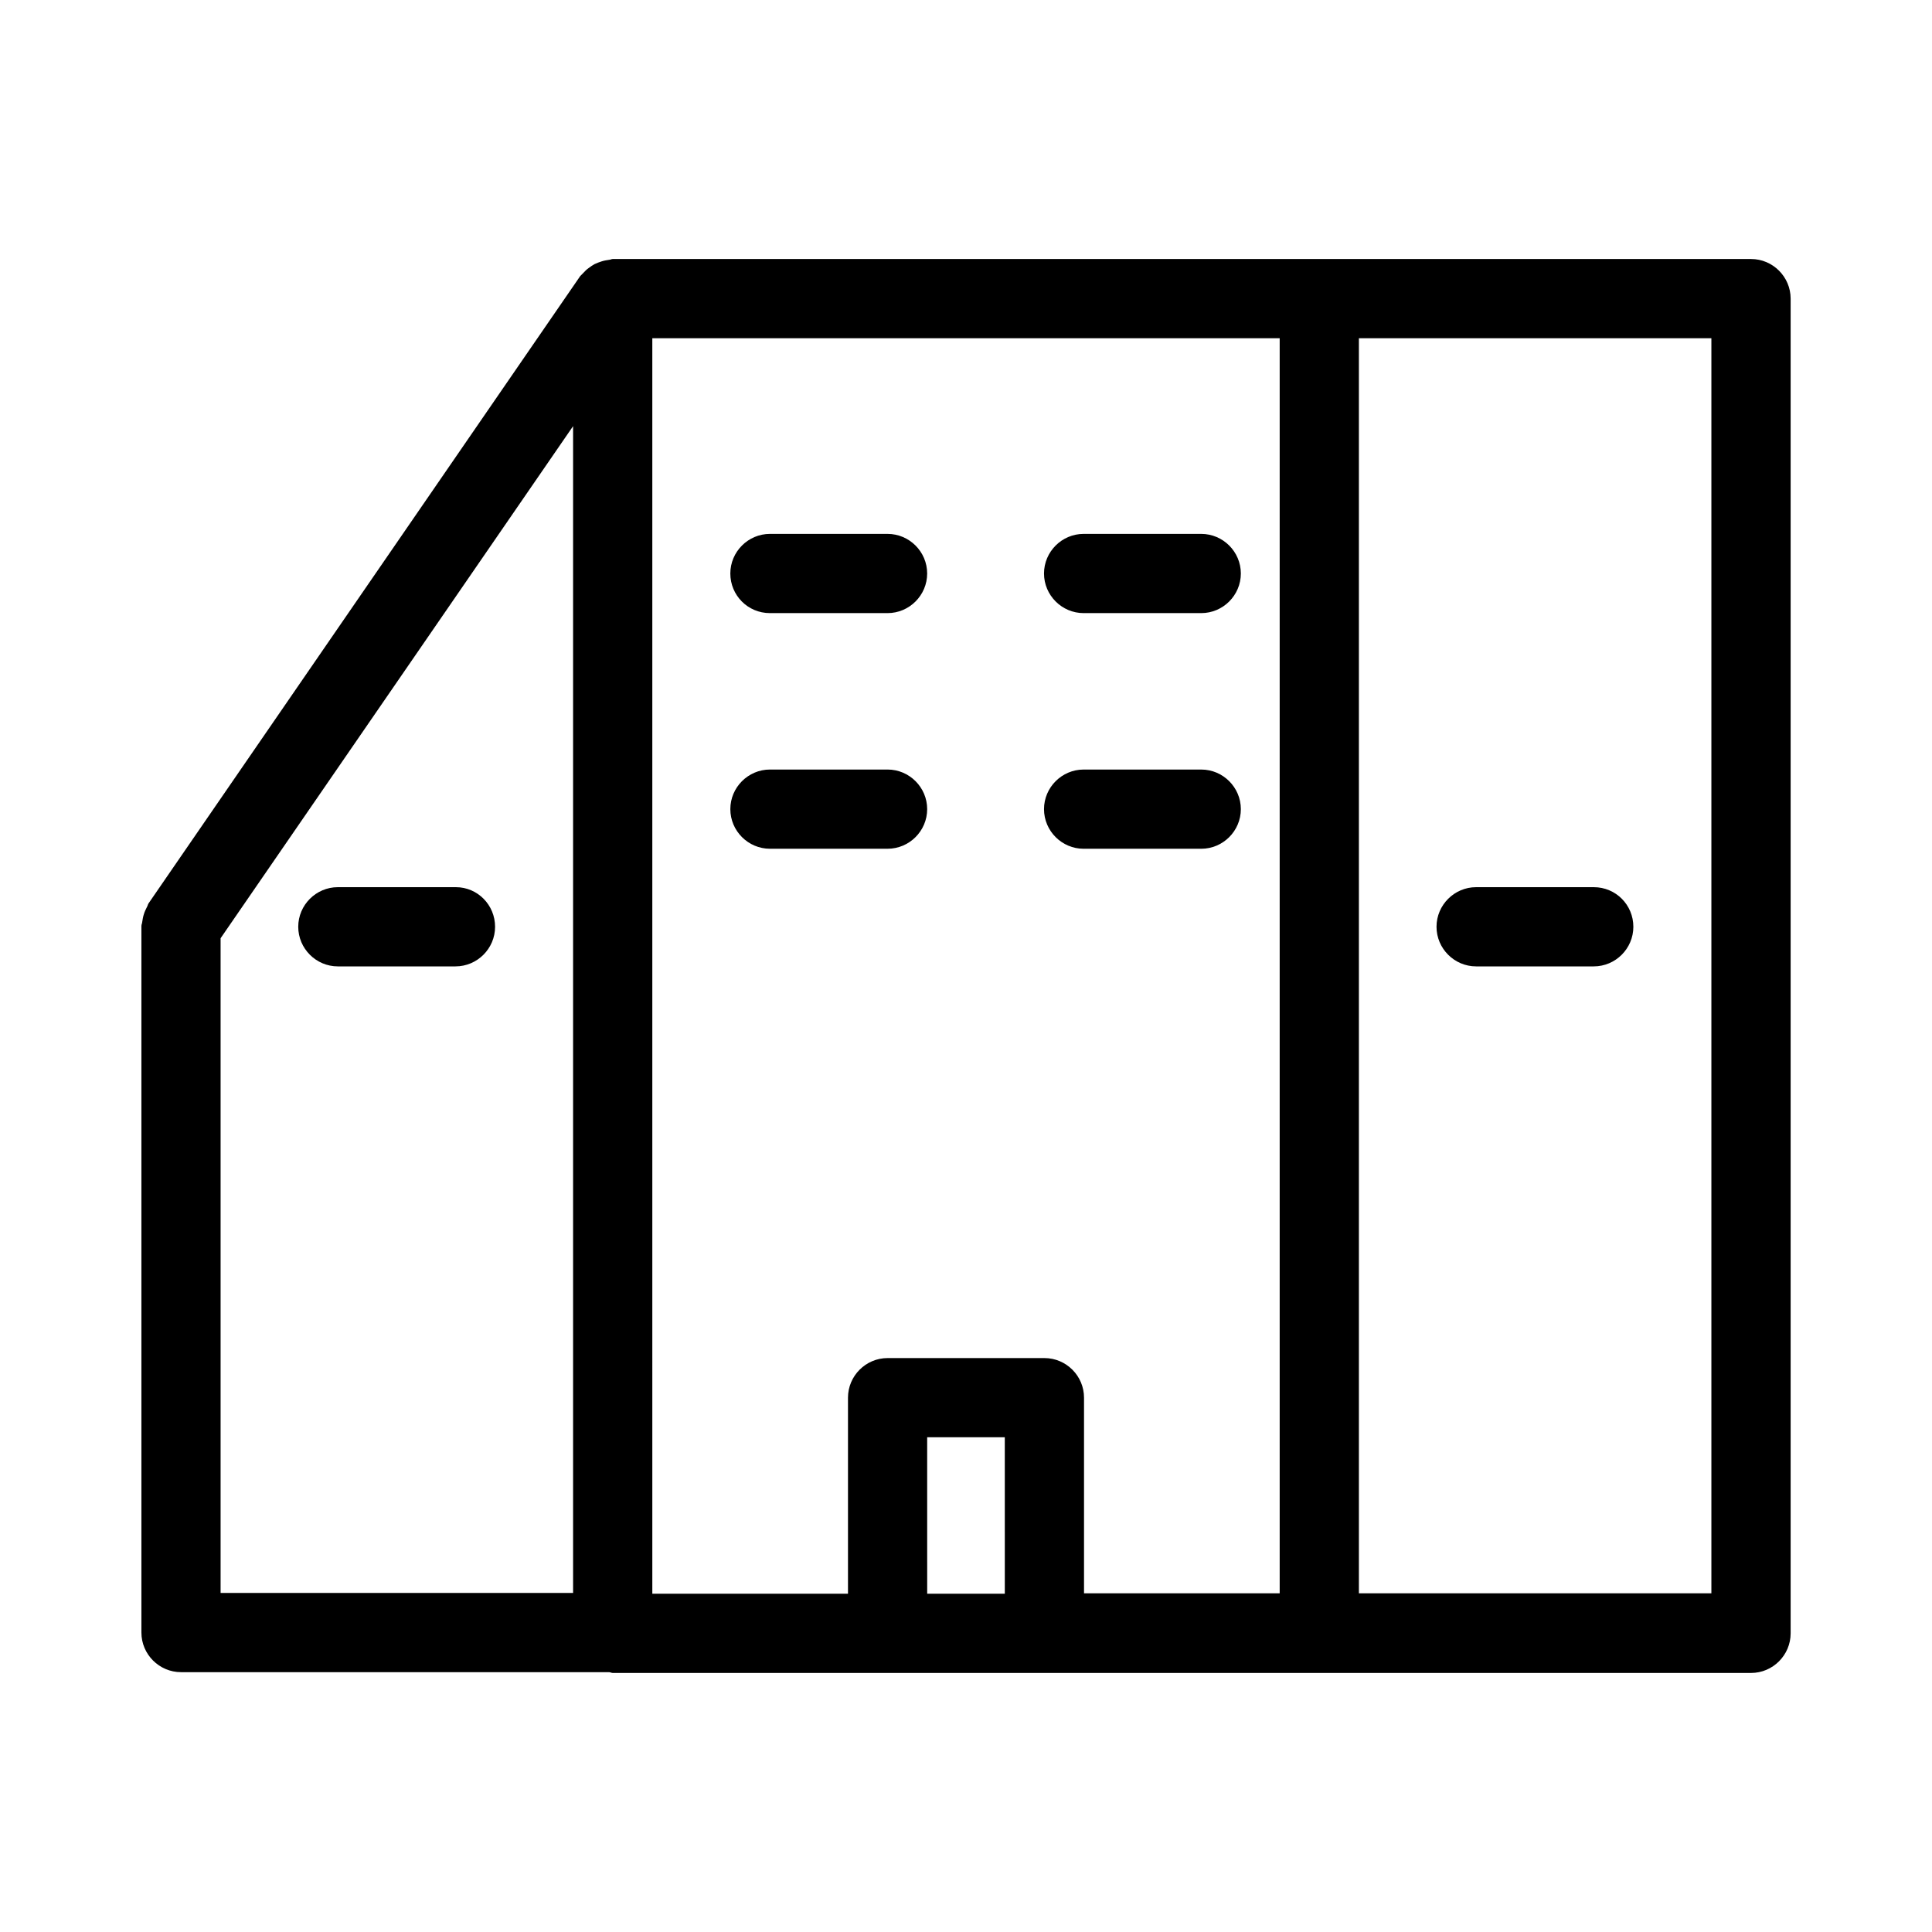 <?xml version="1.0" encoding="UTF-8"?>
<!-- Uploaded to: SVG Repo, www.svgrepo.com, Generator: SVG Repo Mixer Tools -->
<svg fill="#000000" width="800px" height="800px" version="1.1" viewBox="144 144 512 512" xmlns="http://www.w3.org/2000/svg">
 <g>
  <path d="m191.97 587.14h113.36c0.418 0 0.734 0.211 1.051 0.211h301.66c5.773 0 10.496-4.723 10.496-10.496v-353.72c0-5.773-4.723-10.496-10.496-10.496h-301.66c-0.316 0-0.629 0.211-0.945 0.211-0.734 0.105-1.363 0.211-1.996 0.418-0.629 0.211-1.258 0.418-1.891 0.734-0.523 0.316-1.051 0.629-1.574 1.051-0.629 0.418-1.051 0.945-1.574 1.469-0.211 0.211-0.418 0.418-0.629 0.629l-114.41 166.26c-0.211 0.316-0.211 0.629-0.418 0.945-0.316 0.629-0.629 1.258-0.84 1.996-0.211 0.629-0.316 1.363-0.418 1.996 0 0.316-0.211 0.629-0.211 1.051v187.25c0 5.766 4.723 10.492 10.496 10.492zm312.15-353.51h93.414v332.62h-93.414zm-93.836 332.72h-20.57l-0.004-41.457h20.57zm-93.414-176.96v-155.76h166.26v332.62h-51.852v-51.852c0-5.773-4.723-10.496-10.496-10.496h-41.562c-5.773 0-10.496 4.723-10.496 10.496v51.957h-51.852zm-114.41 3.254 93.414-135.71v309.21h-93.414z"/>
  <path d="m389.71 358.43c0-5.773-4.723-10.496-10.496-10.496h-31.172c-5.773 0-10.496 4.723-10.496 10.496 0 5.773 4.723 10.496 10.496 10.496h31.172c5.773 0 10.496-4.723 10.496-10.496z"/>
  <path d="m431.17 368.93h31.172c5.773 0 10.496-4.723 10.496-10.496 0-5.773-4.723-10.496-10.496-10.496h-31.172c-5.773 0-10.496 4.723-10.496 10.496 0 5.773 4.723 10.496 10.496 10.496z"/>
  <path d="m348.04 306.48h31.172c5.773 0 10.496-4.723 10.496-10.496s-4.723-10.496-10.496-10.496h-31.172c-5.773 0-10.496 4.723-10.496 10.496 0 5.769 4.617 10.496 10.496 10.496z"/>
  <path d="m431.17 306.48h31.172c5.773 0 10.496-4.723 10.496-10.496s-4.723-10.496-10.496-10.496h-31.172c-5.773 0-10.496 4.723-10.496 10.496 0 5.769 4.723 10.496 10.496 10.496z"/>
  <path d="m566.36 379.11h-31.172c-5.773 0-10.496 4.723-10.496 10.496s4.723 10.496 10.496 10.496h31.172c5.773 0 10.496-4.723 10.496-10.496s-4.617-10.496-10.496-10.496z"/>
  <path d="m264.81 379.11h-31.277c-5.773 0-10.496 4.723-10.496 10.496s4.723 10.496 10.496 10.496h31.172c5.773 0 10.496-4.723 10.496-10.496s-4.617-10.496-10.391-10.496z"/>
 </g>
</svg>